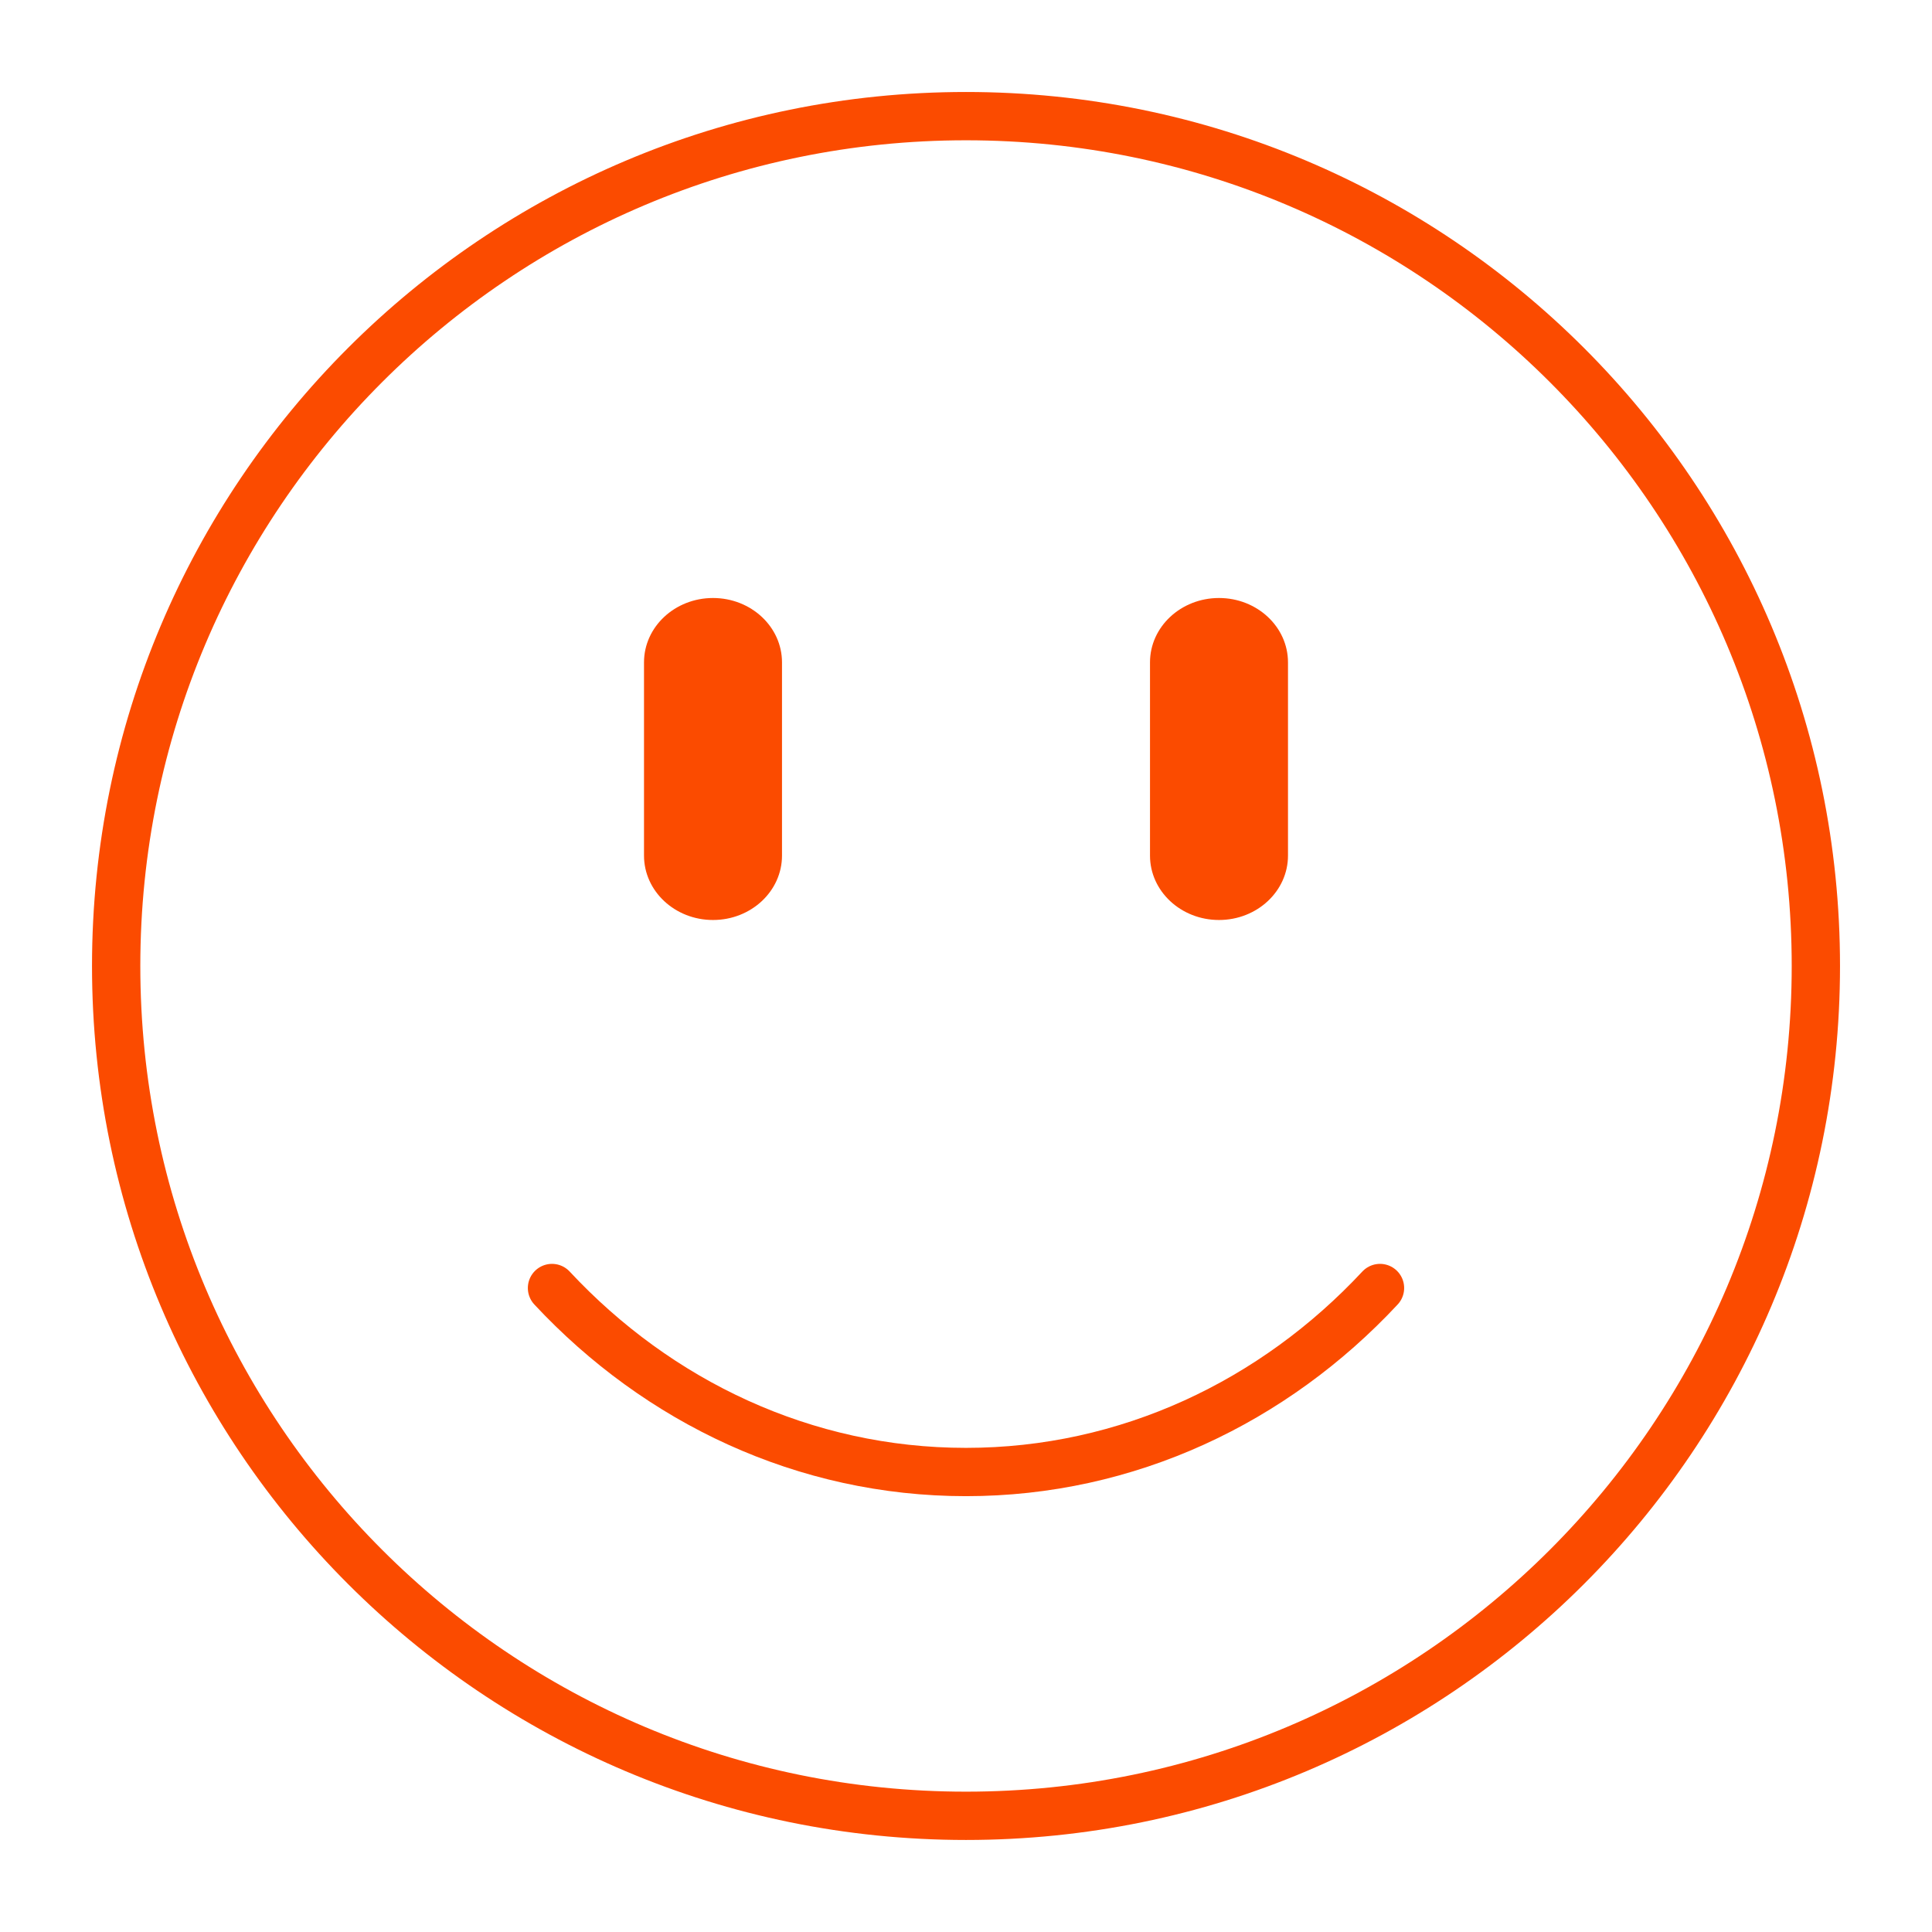 <svg width="80" height="80" viewBox="0 0 80 80" fill="none" xmlns="http://www.w3.org/2000/svg">
<path d="M75.191 39.999C75.191 59.434 59.435 75.189 40 75.189C20.565 75.189 4.81 59.434 4.81 39.999C4.81 20.564 20.565 4.809 40 4.809C59.435 4.809 75.191 20.564 75.191 39.999Z" stroke="#FB4B00" stroke-width="2"/>
<path d="M57.143 53.334C52.756 58.041 46.695 60.953 40 60.953C33.306 60.953 27.245 58.041 22.857 53.334" stroke="#FB4B00" stroke-width="2" stroke-linecap="round"/>
<path d="M47.619 27.428C47.619 25.956 48.898 24.762 50.476 24.762C52.054 24.762 53.333 25.956 53.333 27.428V35.428C53.333 36.901 52.054 38.095 50.476 38.095C48.898 38.095 47.619 36.901 47.619 35.428V27.428Z" fill="#FB4B00"/>
<path d="M26.667 27.428C26.667 25.956 27.946 24.762 29.524 24.762C31.102 24.762 32.381 25.956 32.381 27.428V35.428C32.381 36.901 31.102 38.095 29.524 38.095C27.946 38.095 26.667 36.901 26.667 35.428V27.428Z" fill="#FB4B00"/>
</svg>
